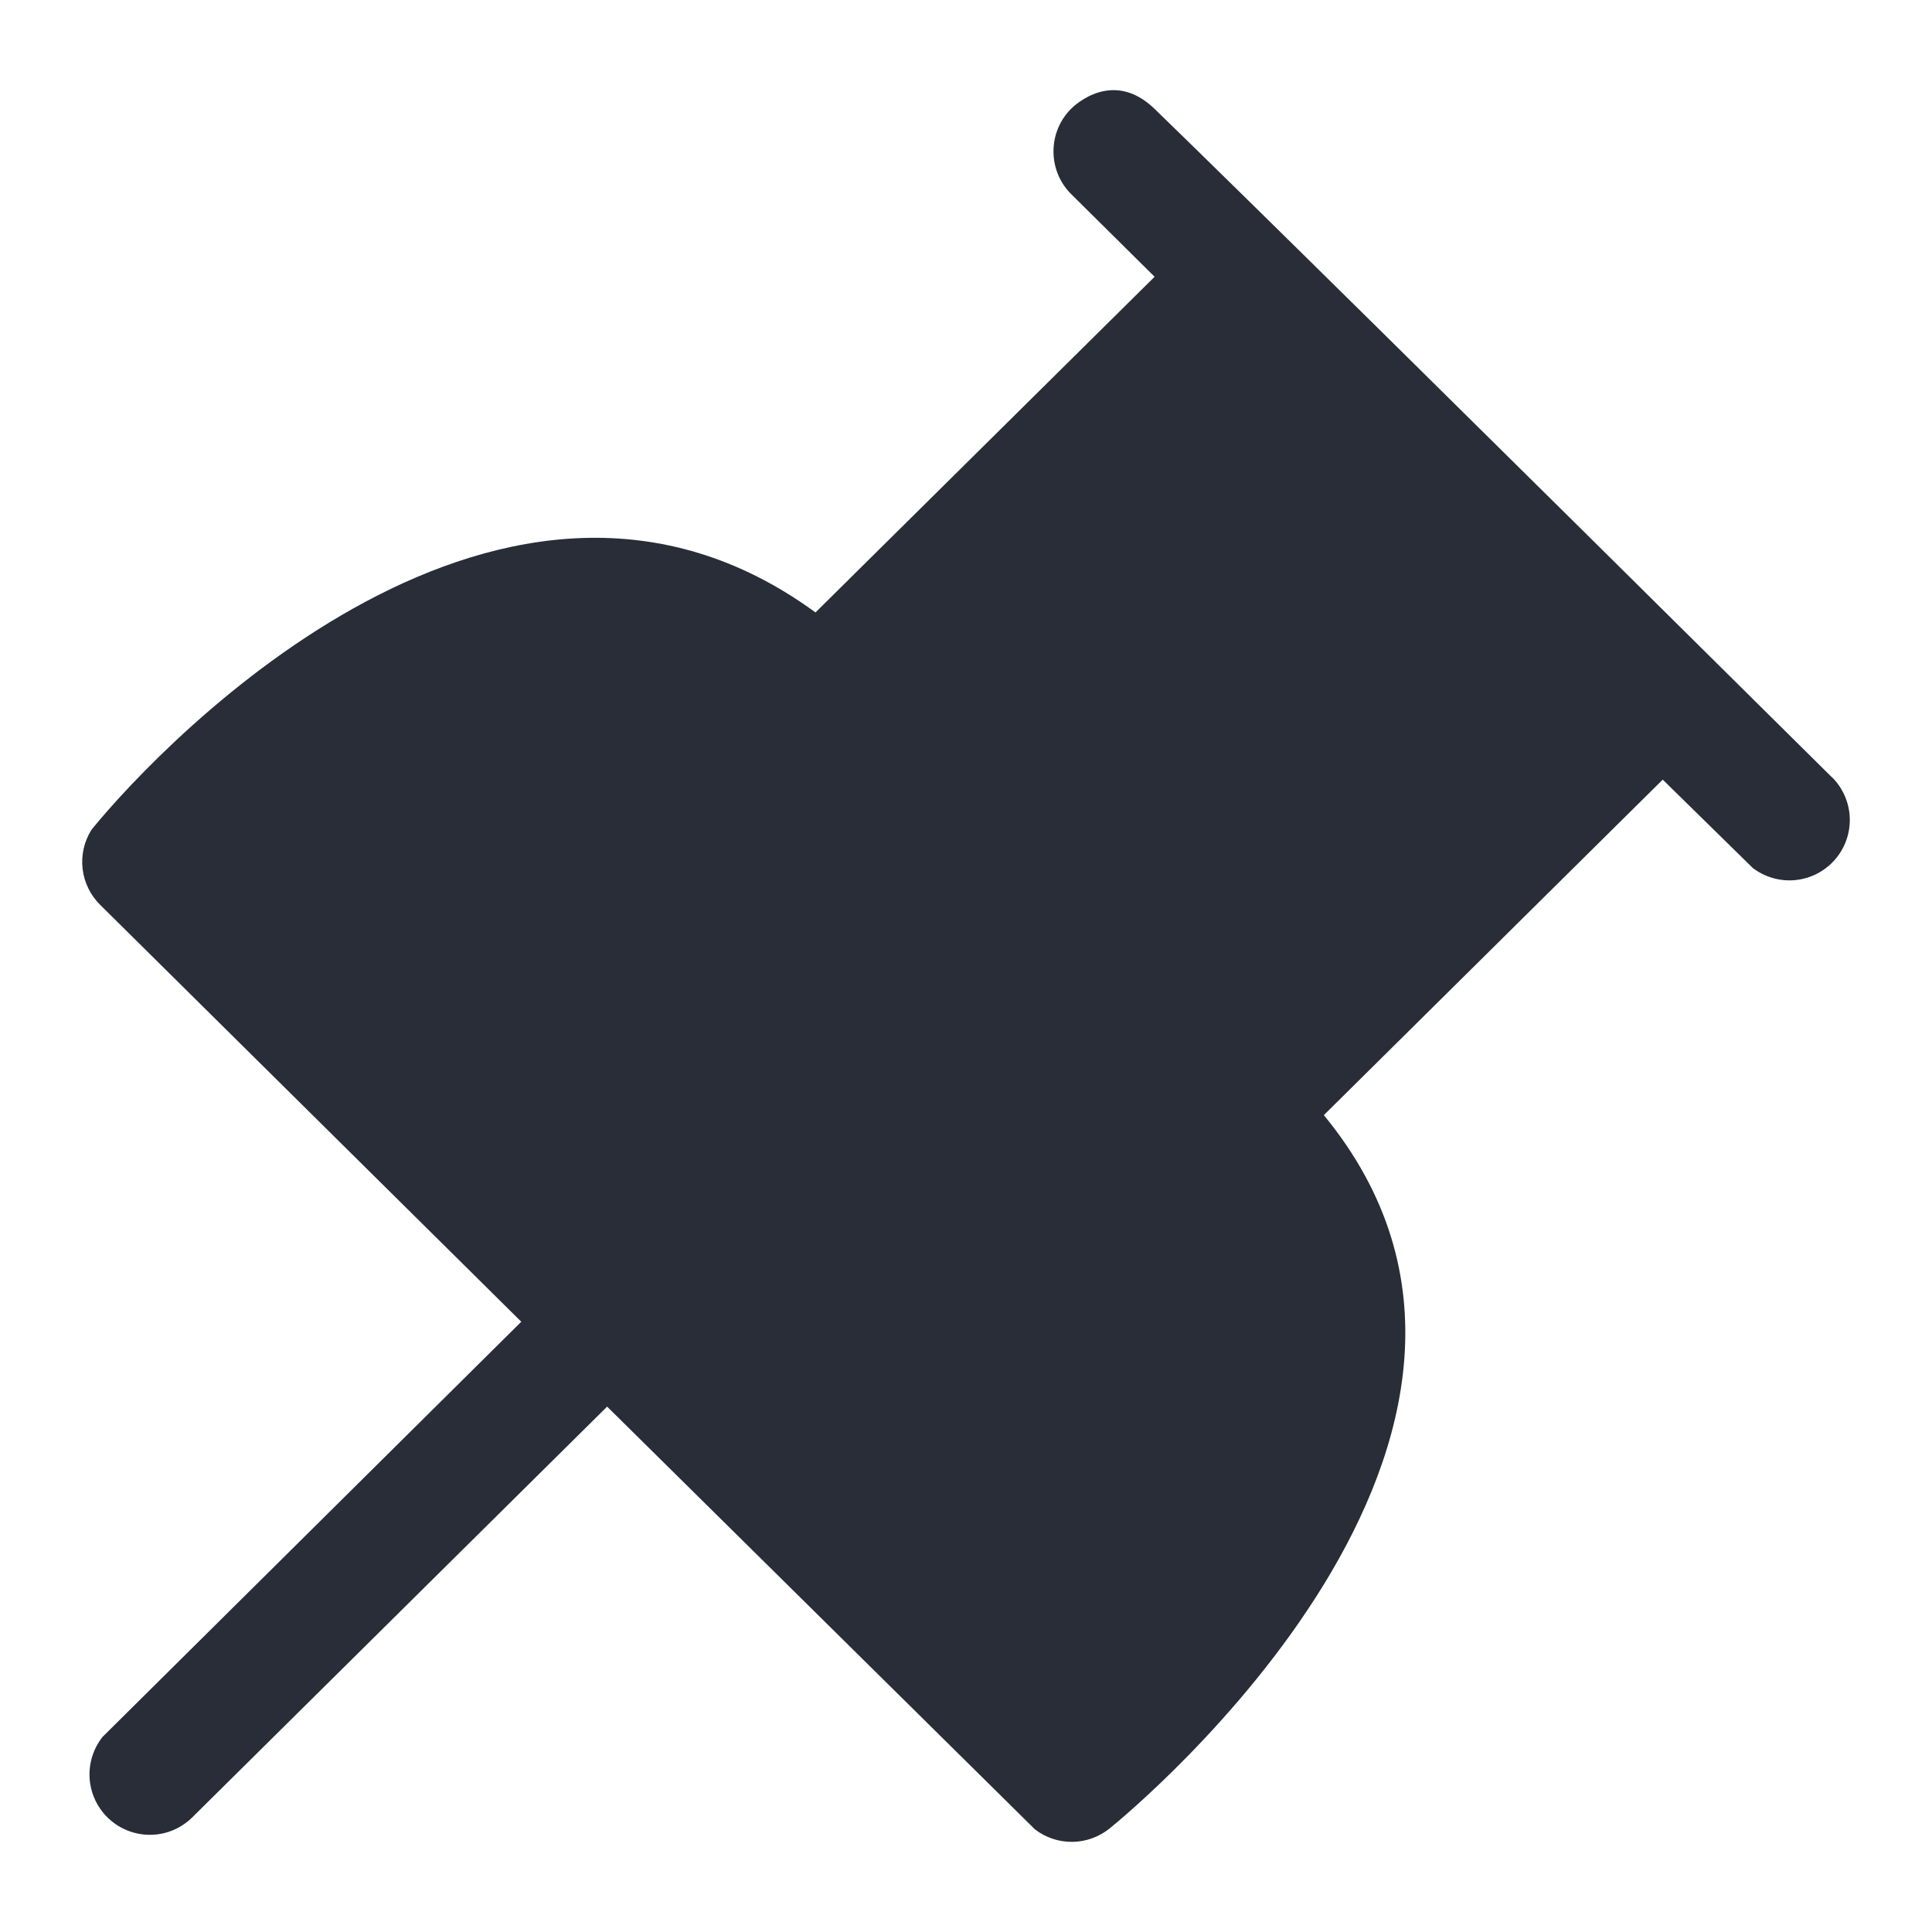 <svg width="32" height="32" viewBox="0 0 32 32" fill="none" xmlns="http://www.w3.org/2000/svg">
<path fill-rule="evenodd" clip-rule="evenodd" d="M30.343 12.872C30.523 13.051 30.629 13.292 30.638 13.546C30.647 13.8 30.559 14.048 30.392 14.239C30.225 14.431 29.991 14.551 29.738 14.577C29.486 14.602 29.233 14.53 29.031 14.376L27.54 12.913L21.927 18.47C26.279 23.765 18.743 29.99 18.38 30.284C18.205 30.425 17.988 30.504 17.764 30.507C17.539 30.51 17.32 30.437 17.142 30.3L10.056 23.298L3.188 30.098C3.007 30.278 2.765 30.383 2.51 30.39C2.255 30.397 2.007 30.306 1.816 30.136C1.626 29.966 1.508 29.73 1.486 29.476C1.464 29.222 1.54 28.969 1.698 28.769L8.634 21.892L1.659 14.987C1.497 14.827 1.394 14.616 1.368 14.39C1.342 14.163 1.394 13.935 1.516 13.742C2.756 12.218 8.382 6.397 13.507 10.144L19.124 4.584L17.745 3.218C17.556 3.032 17.45 2.778 17.449 2.513C17.447 2.247 17.551 1.993 17.738 1.804C17.805 1.737 18.438 1.139 19.124 1.804C20.501 3.137 24.241 6.827 30.342 12.874L30.343 12.872Z" fill="#282D37"/>
</svg>

